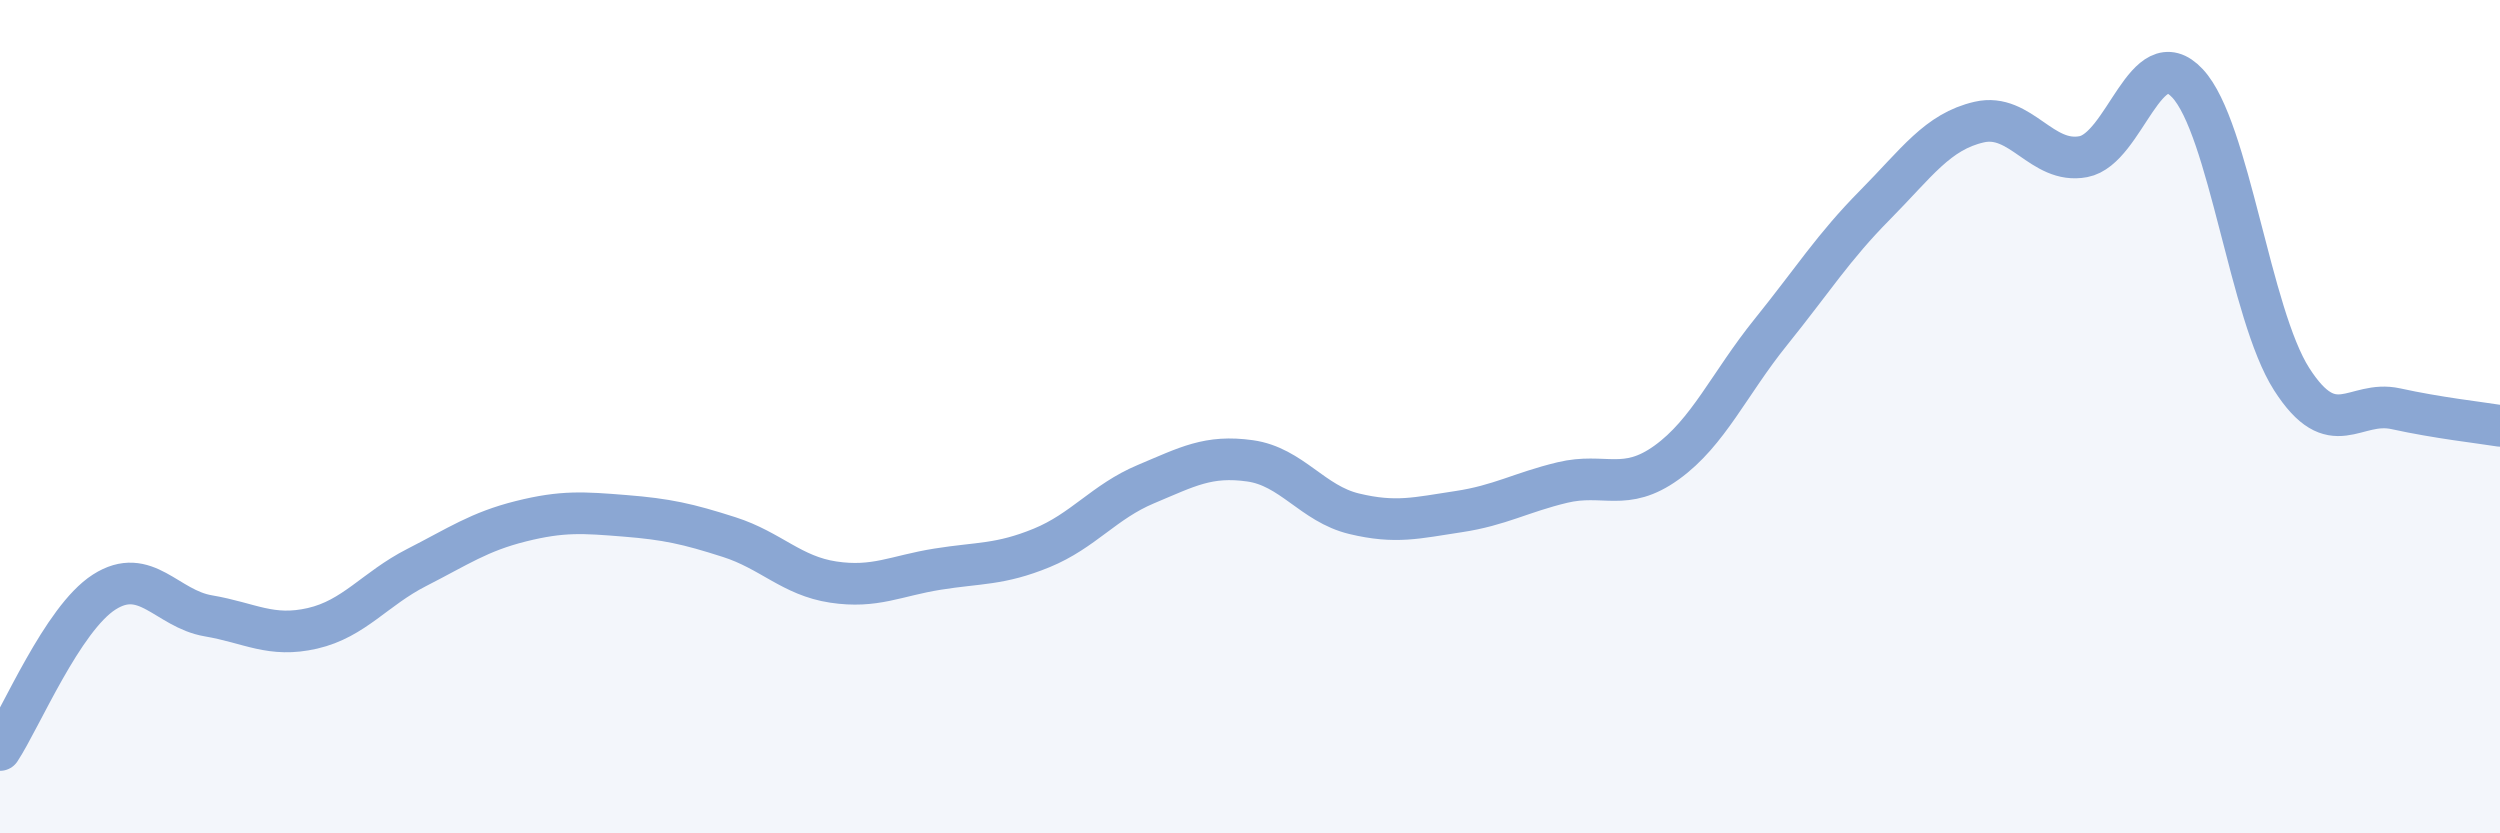 
    <svg width="60" height="20" viewBox="0 0 60 20" xmlns="http://www.w3.org/2000/svg">
      <path
        d="M 0,18 C 0.5,17.24 1.5,14.85 2.5,14.21 C 3.5,13.57 4,14.61 5,14.78 C 6,14.95 6.5,15.31 7.5,15.08 C 8.5,14.85 9,14.13 10,13.62 C 11,13.11 11.5,12.76 12.5,12.51 C 13.5,12.26 14,12.3 15,12.38 C 16,12.46 16.5,12.57 17.5,12.89 C 18.5,13.21 19,13.82 20,13.97 C 21,14.12 21.5,13.82 22.5,13.66 C 23.5,13.5 24,13.56 25,13.15 C 26,12.74 26.5,12.04 27.5,11.62 C 28.5,11.2 29,10.92 30,11.06 C 31,11.2 31.5,12.09 32.5,12.33 C 33.5,12.57 34,12.43 35,12.28 C 36,12.13 36.5,11.82 37.5,11.58 C 38.5,11.34 39,11.82 40,11.1 C 41,10.38 41.5,9.21 42.5,7.97 C 43.5,6.73 44,5.93 45,4.92 C 46,3.91 46.5,3.16 47.5,2.93 C 48.5,2.7 49,3.95 50,3.76 C 51,3.57 51.5,0.93 52.5,2 C 53.5,3.07 54,7.54 55,9.1 C 56,10.66 56.5,9.59 57.5,9.81 C 58.5,10.03 59.5,10.14 60,10.22L60 20L0 20Z"
        fill="#8ba7d3"
        opacity="0.1"
        stroke-linecap="round"
        stroke-linejoin="round"
      />
      <path
        d="M 0,18 C 0.5,17.24 1.5,14.85 2.5,14.21 C 3.5,13.57 4,14.61 5,14.78 C 6,14.95 6.5,15.31 7.5,15.08 C 8.5,14.85 9,14.13 10,13.62 C 11,13.11 11.5,12.76 12.5,12.51 C 13.5,12.26 14,12.3 15,12.38 C 16,12.46 16.5,12.57 17.5,12.89 C 18.5,13.21 19,13.82 20,13.97 C 21,14.12 21.5,13.82 22.5,13.66 C 23.5,13.5 24,13.56 25,13.15 C 26,12.74 26.5,12.04 27.5,11.62 C 28.5,11.2 29,10.92 30,11.06 C 31,11.2 31.5,12.09 32.5,12.33 C 33.5,12.57 34,12.43 35,12.28 C 36,12.13 36.5,11.82 37.5,11.58 C 38.5,11.34 39,11.82 40,11.1 C 41,10.38 41.5,9.21 42.5,7.97 C 43.5,6.73 44,5.93 45,4.92 C 46,3.91 46.5,3.16 47.5,2.93 C 48.5,2.7 49,3.95 50,3.76 C 51,3.57 51.5,0.93 52.5,2 C 53.5,3.07 54,7.54 55,9.1 C 56,10.66 56.5,9.59 57.5,9.81 C 58.5,10.03 59.5,10.14 60,10.22"
        stroke="#8ba7d3"
        stroke-width="1"
        fill="none"
        stroke-linecap="round"
        stroke-linejoin="round"
      />
    </svg>
  
